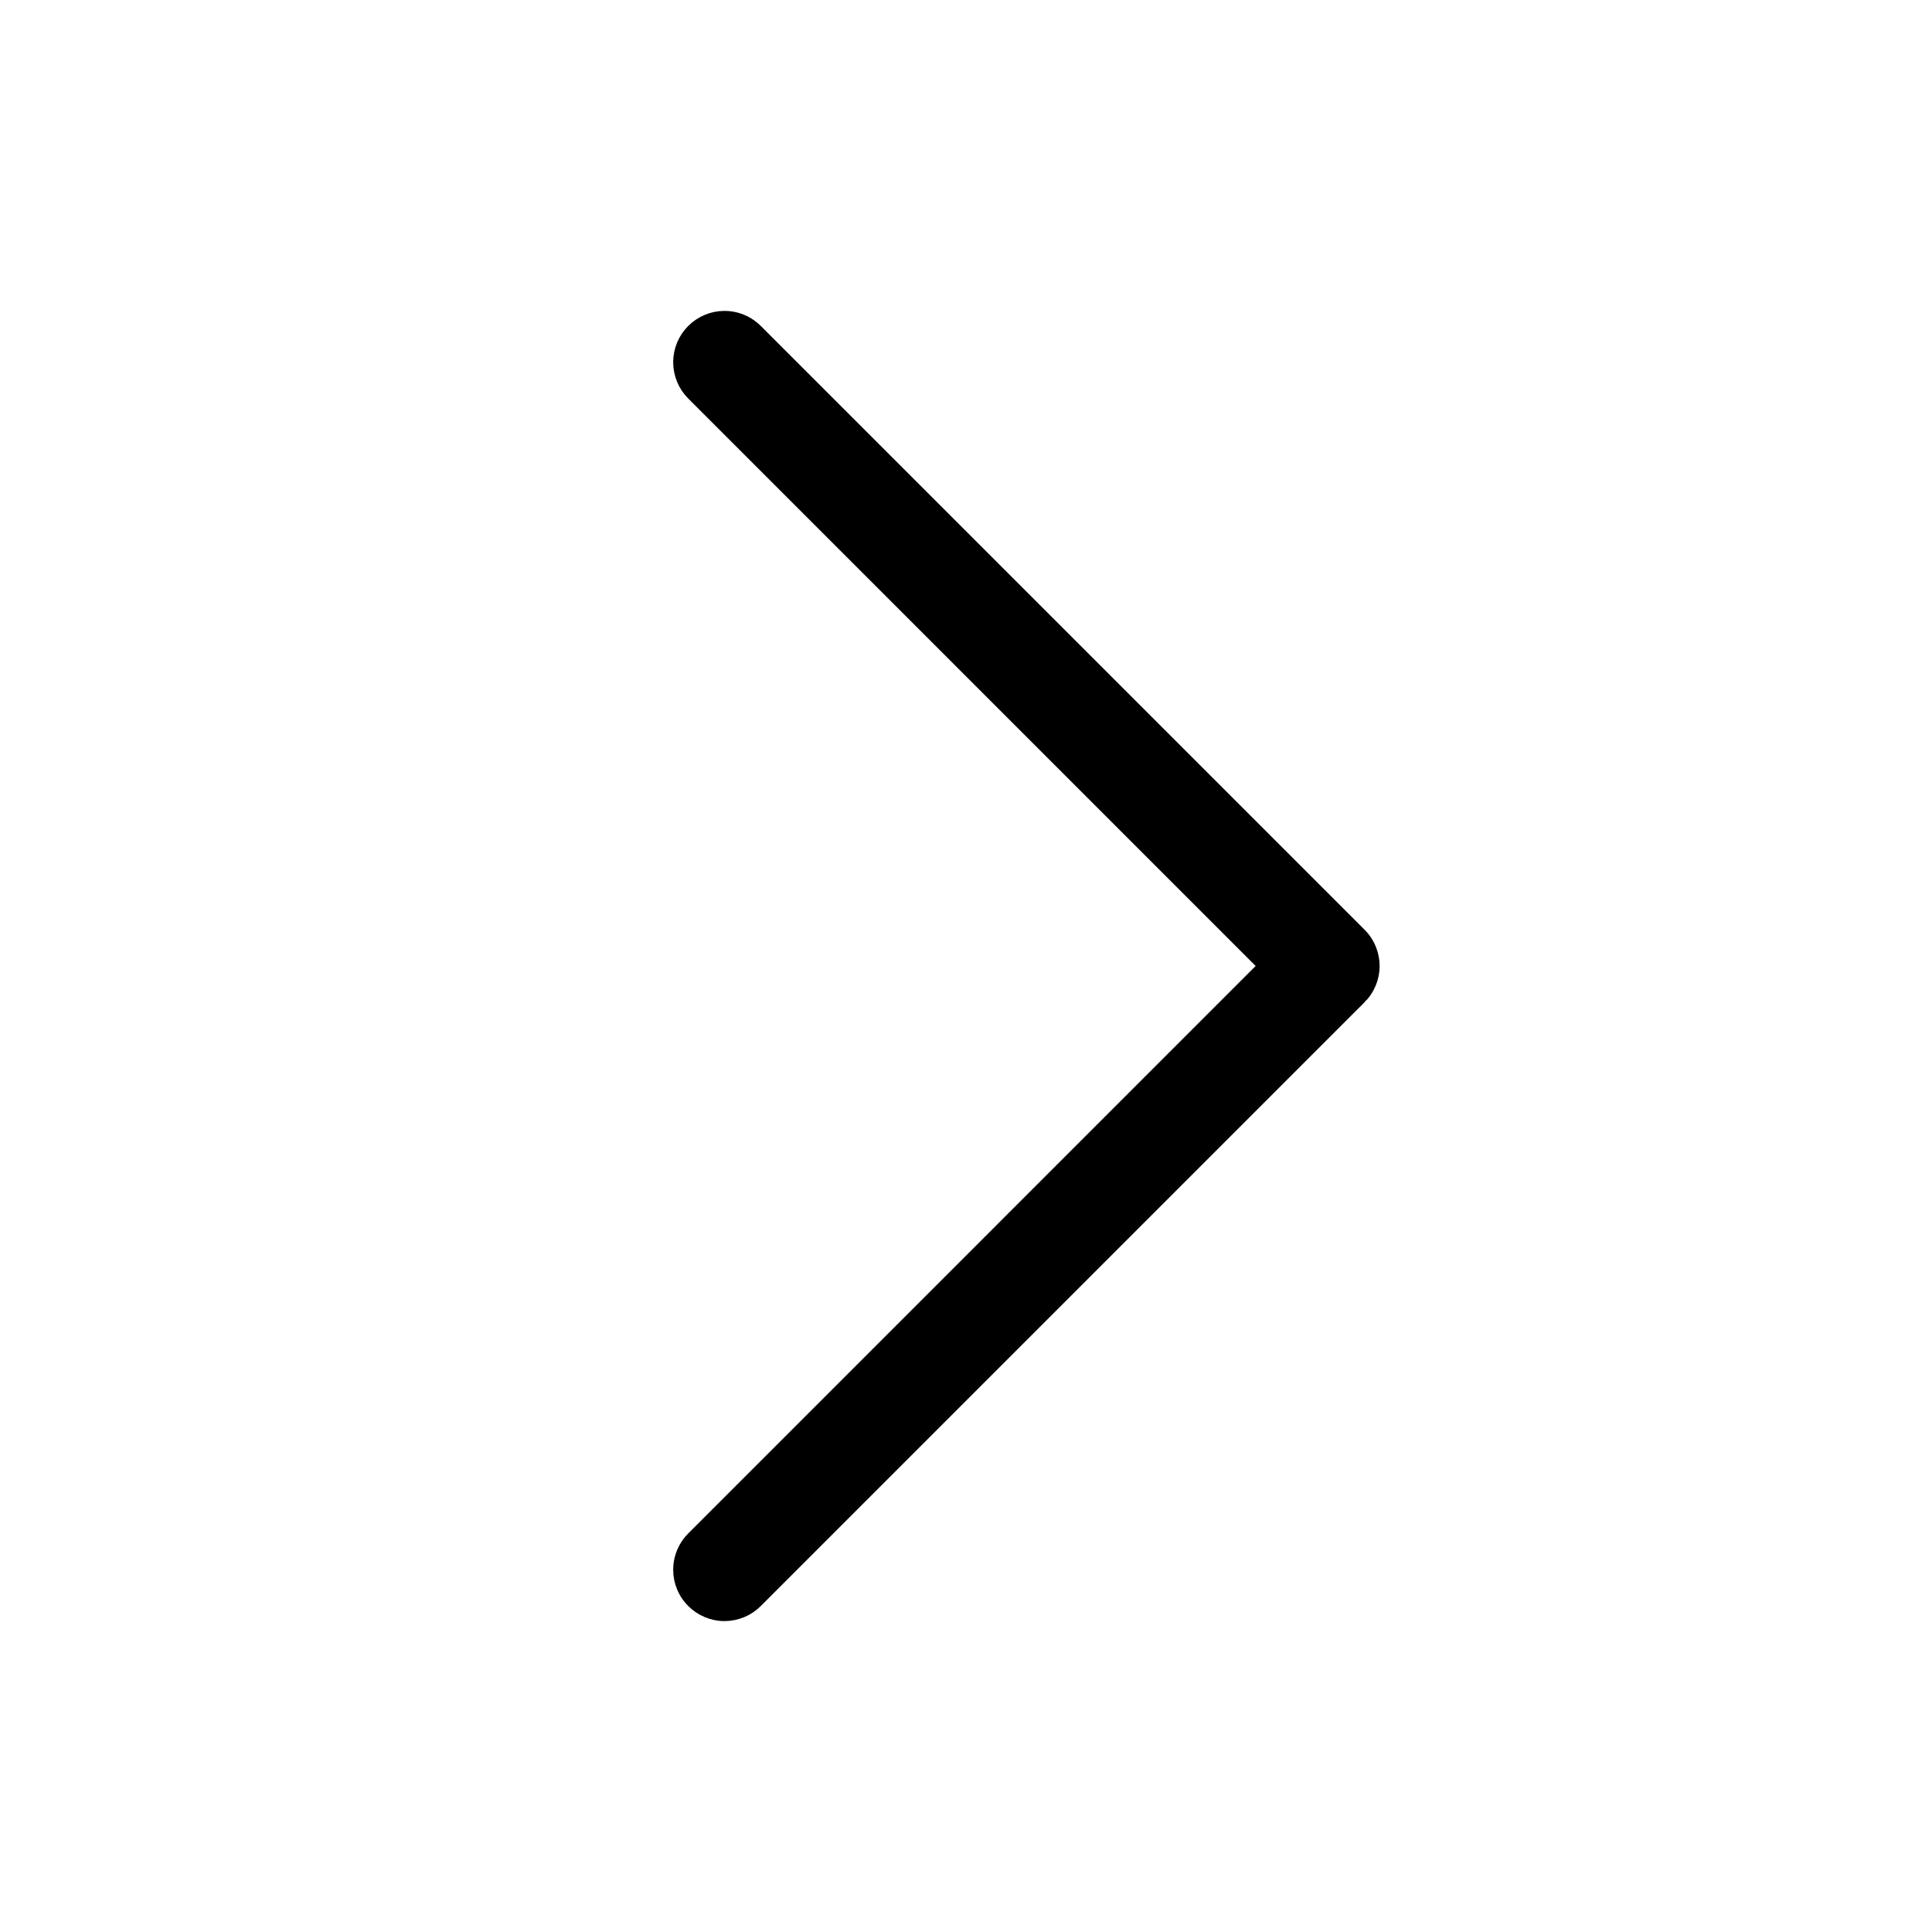 <svg width="64" height="64" viewBox="0 0 64 64" fill="none" xmlns="http://www.w3.org/2000/svg">
<path d="M24.134 10.655C24.443 10.686 24.733 10.823 24.955 11.045L44.955 31.045L45.045 31.143C45.129 31.245 45.197 31.36 45.248 31.482C45.316 31.646 45.352 31.823 45.352 32C45.352 32.177 45.316 32.353 45.248 32.517C45.18 32.68 45.081 32.83 44.955 32.955L44.954 32.954L24.955 52.954C24.83 53.079 24.681 53.179 24.518 53.247C24.354 53.315 24.178 53.35 24.001 53.351C23.868 53.351 23.735 53.331 23.608 53.292L23.483 53.247C23.32 53.179 23.171 53.079 23.046 52.954C22.952 52.86 22.872 52.754 22.81 52.637L22.753 52.517C22.685 52.353 22.65 52.177 22.65 52L22.656 51.867C22.669 51.735 22.702 51.605 22.753 51.482L22.81 51.363C22.872 51.246 22.952 51.139 23.046 51.045L42.09 31.999L23.046 12.954C22.793 12.701 22.651 12.358 22.65 12C22.65 11.642 22.793 11.298 23.046 11.045C23.299 10.792 23.643 10.649 24.001 10.649L24.134 10.655Z" fill="black" stroke="black" stroke-width="0.7"/>
</svg>
